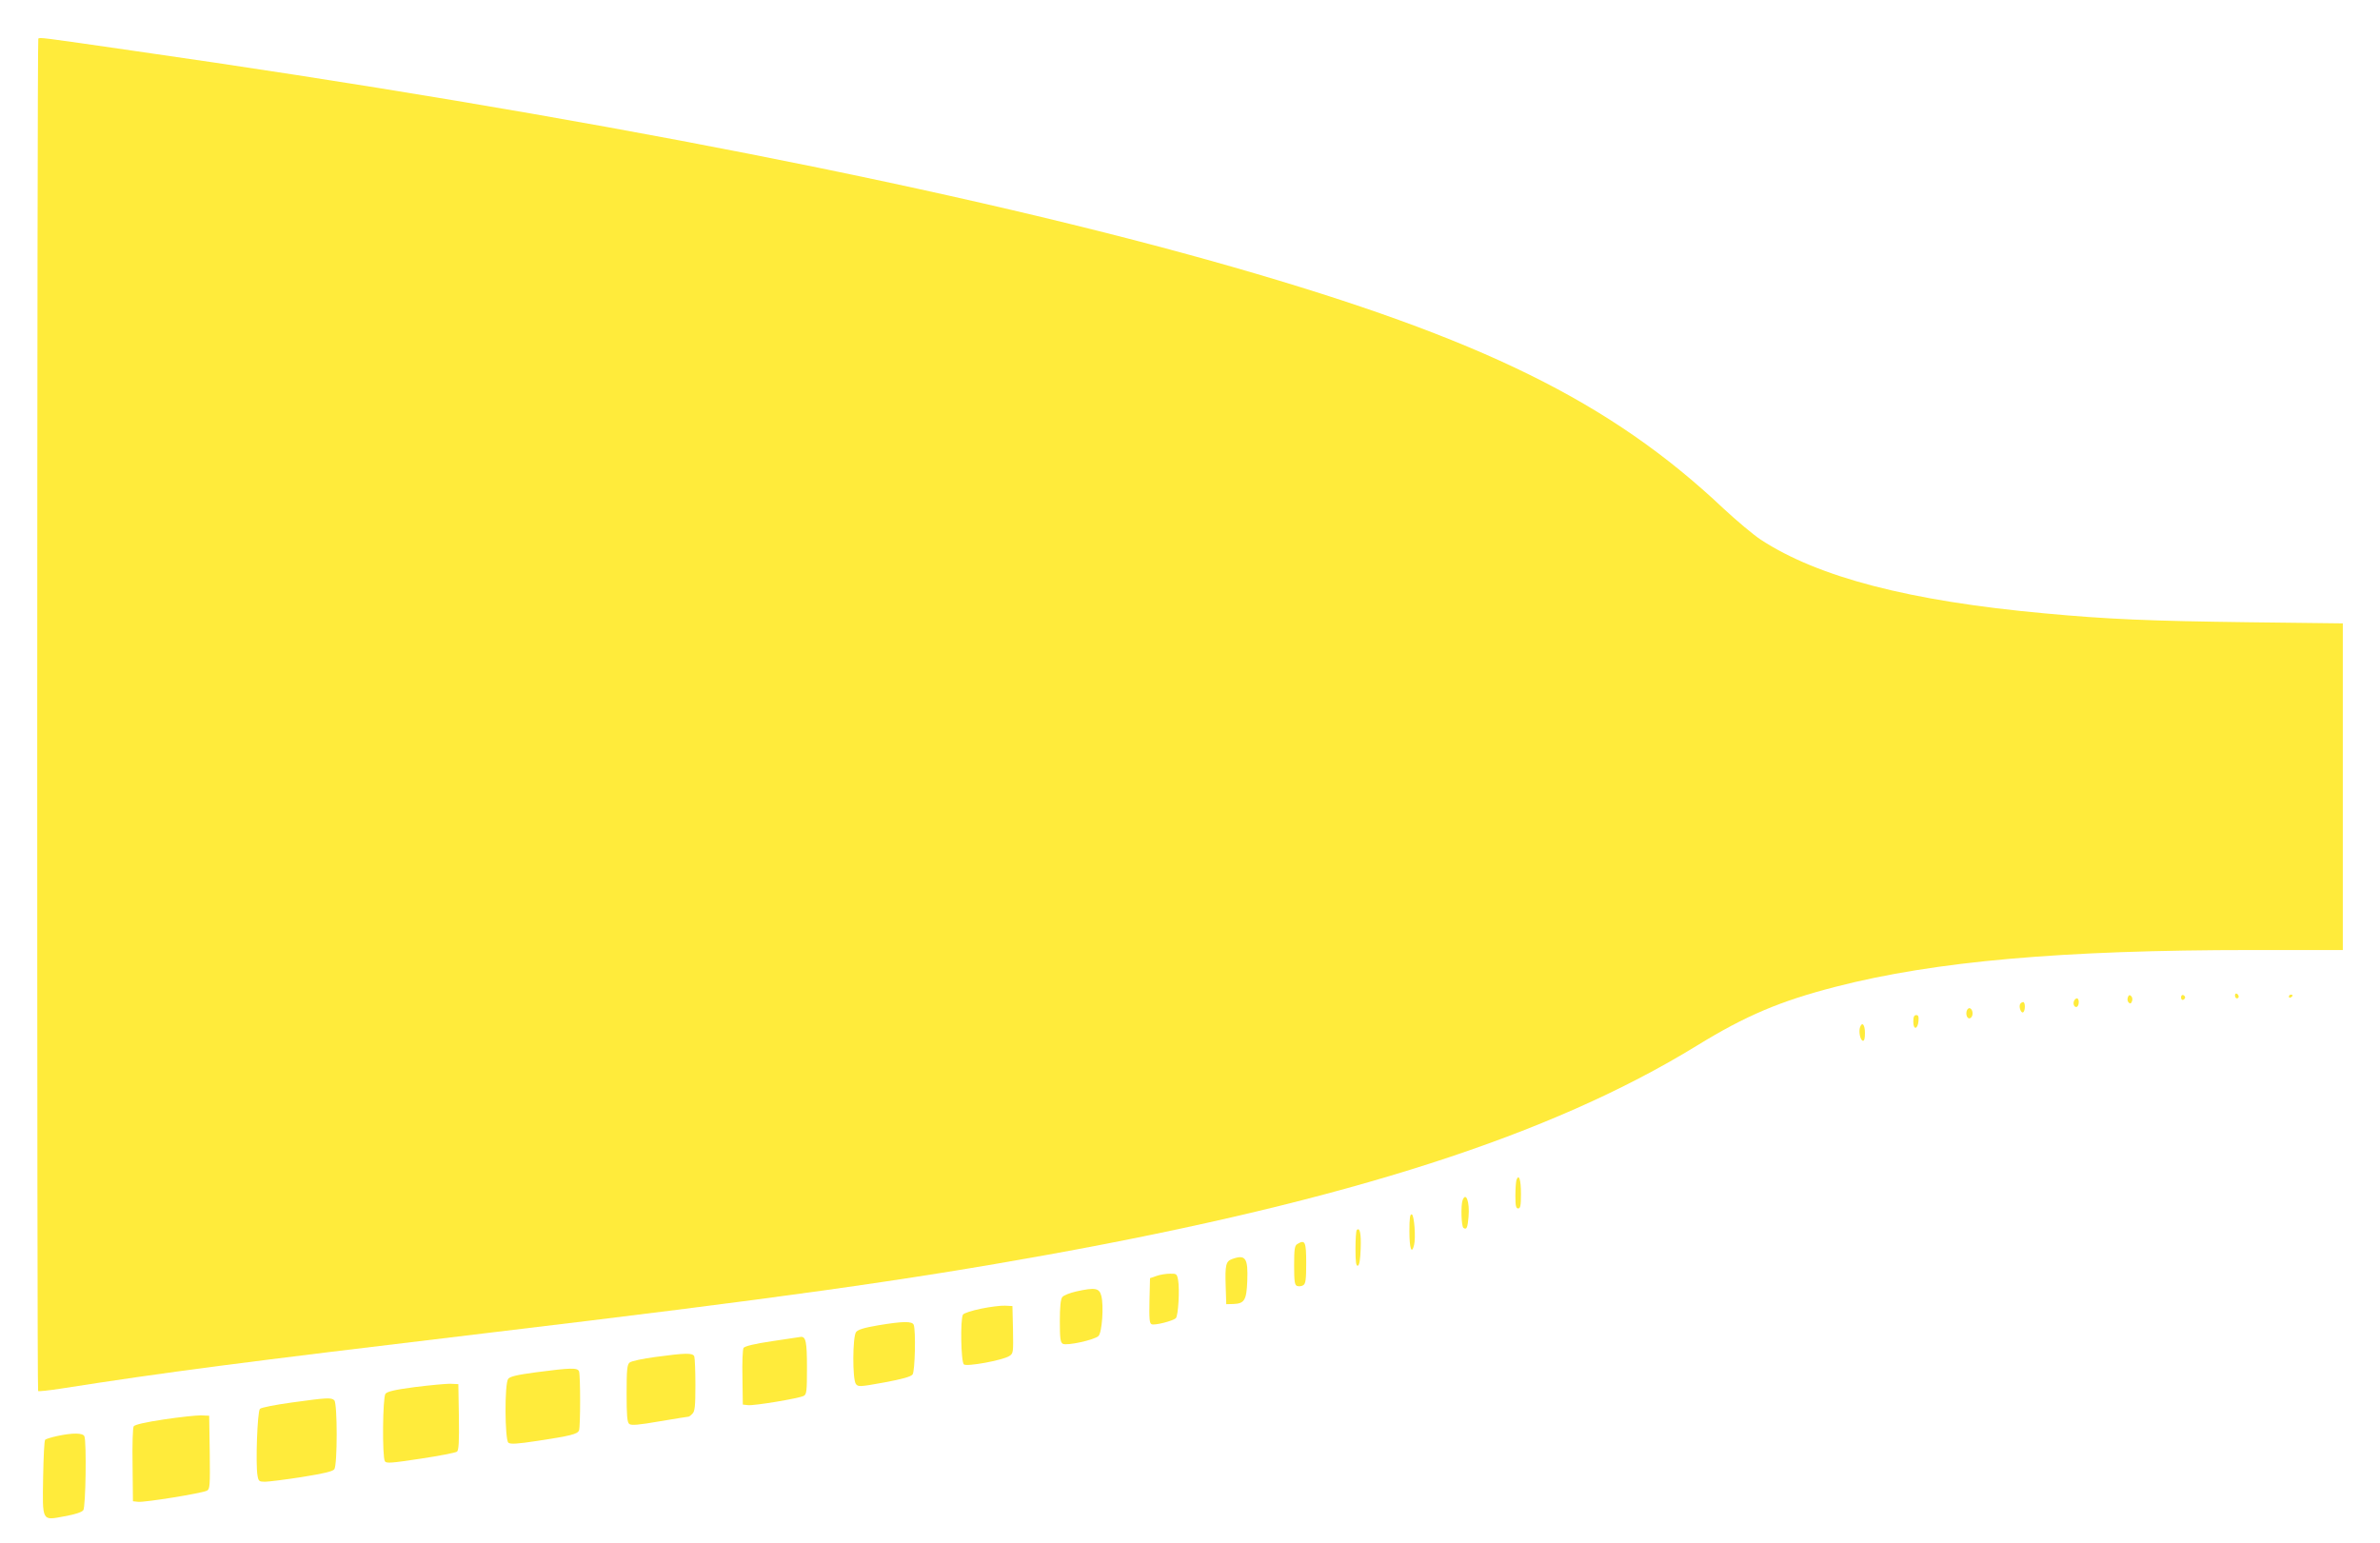 <?xml version="1.0" standalone="no"?>
<!DOCTYPE svg PUBLIC "-//W3C//DTD SVG 20010904//EN"
 "http://www.w3.org/TR/2001/REC-SVG-20010904/DTD/svg10.dtd">
<svg version="1.0" xmlns="http://www.w3.org/2000/svg"
 width="1280pt" height="830pt" viewBox="0 0 1280 830"
 preserveAspectRatio="xMidYMid meet">
<g transform="translate(0,830) scale(0.1,-0.1)"
fill="#ffeb3b" stroke="none">
<path d="M206 8092 c-7 -7 -8 -7267 -1 -7274 3 -3 58 3 123 13 569 89 945 138
2292 299 1560 186 2258 284 3015 421 1619 293 2706 643 3490 1124 265 163 450
241 750 318 533 137 1215 197 2237 197 l488 0 0 878 0 879 -502 6 c-542 7
-759 16 -1103 48 -724 66 -1216 194 -1525 396 -41 27 -131 103 -200 167 -609
575 -1300 915 -2640 1300 -1432 411 -3506 819 -5920 1164 -491 71 -497 72
-504 64z"/>
<path d="M12020 2946 c0 -9 5 -16 10 -16 6 0 10 4 10 9 0 6 -4 13 -10 16 -5 3
-10 -1 -10 -9z"/>
<path d="M11444 2936 c-4 -10 -2 -22 4 -28 8 -8 13 -7 18 6 4 10 2 22 -4 28
-8 8 -13 7 -18 -6z"/>
<path d="M11730 2935 c0 -9 5 -15 11 -13 6 2 11 8 11 13 0 5 -5 11 -11 13 -6
2 -11 -4 -11 -13z"/>
<path d="M12310 2939 c0 -5 5 -7 10 -4 6 3 10 8 10 11 0 2 -4 4 -10 4 -5 0
-10 -5 -10 -11z"/>
<path d="M11154 2915 c-7 -17 4 -37 17 -30 12 8 12 45 -1 45 -6 0 -13 -7 -16
-15z"/>
<path d="M10865 2900 c-9 -14 4 -52 16 -45 12 8 12 55 0 55 -6 0 -13 -5 -16
-10z"/>
<path d="M10577 2862 c-7 -27 9 -50 24 -35 13 13 9 45 -7 50 -6 2 -14 -5 -17
-15z"/>
<path d="M10290 2804 c0 -45 24 -42 28 4 2 24 -1 32 -12 32 -12 0 -16 -10 -16
-36z"/>
<path d="M10004 2776 c-9 -23 0 -69 14 -74 8 -2 12 10 12 42 0 44 -15 62 -26
32z"/>
<path d="M8156 1954 c-3 -9 -6 -47 -6 -85 0 -55 3 -69 15 -69 12 0 15 15 15
79 0 76 -11 109 -24 75z"/>
<path d="M7866 1844 c-10 -27 -7 -142 5 -149 17 -11 22 1 27 60 7 81 -14 137
-32 89z"/>
<path d="M7580 1676 c0 -91 12 -126 25 -73 10 40 1 160 -12 165 -10 3 -13 -20
-13 -92z"/>
<path d="M7297 1684 c-4 -4 -7 -50 -7 -101 0 -71 3 -94 13 -91 8 3 13 33 15
93 3 82 -5 115 -21 99z"/>
<path d="M6978 1609 c-15 -8 -18 -26 -18 -115 0 -88 3 -106 16 -111 9 -3 24
-2 33 4 13 8 16 30 16 119 0 115 -6 128 -47 103z"/>
<path d="M6627 1528 c-34 -12 -39 -31 -35 -148 l3 -95 38 1 c60 2 71 21 75
123 5 124 -9 145 -81 119z"/>
<path d="M6220 1437 l-35 -12 -3 -121 c-2 -98 0 -123 12 -127 17 -7 115 18
130 33 13 13 21 155 12 205 -6 33 -9 35 -44 34 -20 0 -53 -5 -72 -12z"/>
<path d="M5790 1354 c-36 -8 -71 -22 -77 -31 -9 -11 -13 -55 -13 -129 0 -94 3
-115 16 -122 21 -12 171 21 192 42 19 19 29 163 15 216 -11 42 -33 46 -133 24z"/>
<path d="M5277 1261 c-49 -10 -93 -24 -98 -32 -15 -24 -11 -255 5 -268 16 -13
207 22 244 45 22 14 22 19 20 142 l-3 127 -40 2 c-22 1 -80 -6 -128 -16z"/>
<path d="M4721 1171 c-76 -13 -107 -23 -117 -36 -19 -26 -20 -254 -1 -279 12
-16 20 -16 152 8 97 18 144 31 153 43 13 18 18 236 6 267 -8 20 -56 20 -193
-3z"/>
<path d="M4152 1086 c-95 -14 -146 -27 -153 -36 -5 -8 -8 -80 -6 -160 l2 -145
28 -3 c32 -4 274 36 300 50 15 8 17 26 17 151 0 140 -6 169 -34 166 -6 -1 -75
-11 -154 -23z"/>
<path d="M3524 1001 c-67 -9 -129 -22 -138 -30 -13 -11 -16 -37 -16 -166 0
-118 3 -155 14 -164 11 -9 49 -6 164 14 82 14 152 25 155 25 3 0 13 7 21 16
13 12 16 41 16 154 0 76 -3 145 -6 154 -8 20 -47 19 -210 -3z"/>
<path d="M2885 919 c-105 -14 -143 -23 -152 -36 -20 -26 -18 -326 1 -343 12
-9 46 -7 158 10 177 27 214 36 222 56 8 20 8 298 0 318 -8 20 -46 19 -229 -5z"/>
<path d="M2230 839 c-107 -14 -148 -24 -157 -36 -15 -20 -18 -339 -3 -363 8
-12 33 -10 192 14 100 15 188 32 196 38 9 8 12 53 10 187 l-3 176 -45 2 c-25
0 -110 -8 -190 -18z"/>
<path d="M1568 756 c-87 -12 -164 -27 -170 -34 -14 -14 -24 -299 -13 -359 5
-30 9 -33 40 -33 18 0 107 11 197 25 118 19 166 30 176 42 17 23 17 354 0 371
-16 16 -41 14 -230 -12z"/>
<path d="M881 665 c-95 -14 -157 -28 -162 -37 -5 -7 -8 -101 -6 -208 l2 -195
28 -3 c34 -4 344 46 370 60 16 8 17 26 15 206 l-3 197 -45 2 c-25 0 -114 -9
-199 -22z"/>
<path d="M308 576 c-32 -7 -61 -16 -65 -20 -5 -4 -9 -94 -11 -199 -4 -244 -8
-236 114 -213 57 10 94 22 102 33 13 18 18 365 6 397 -7 19 -62 20 -146 2z"/>
</g>
</svg>
